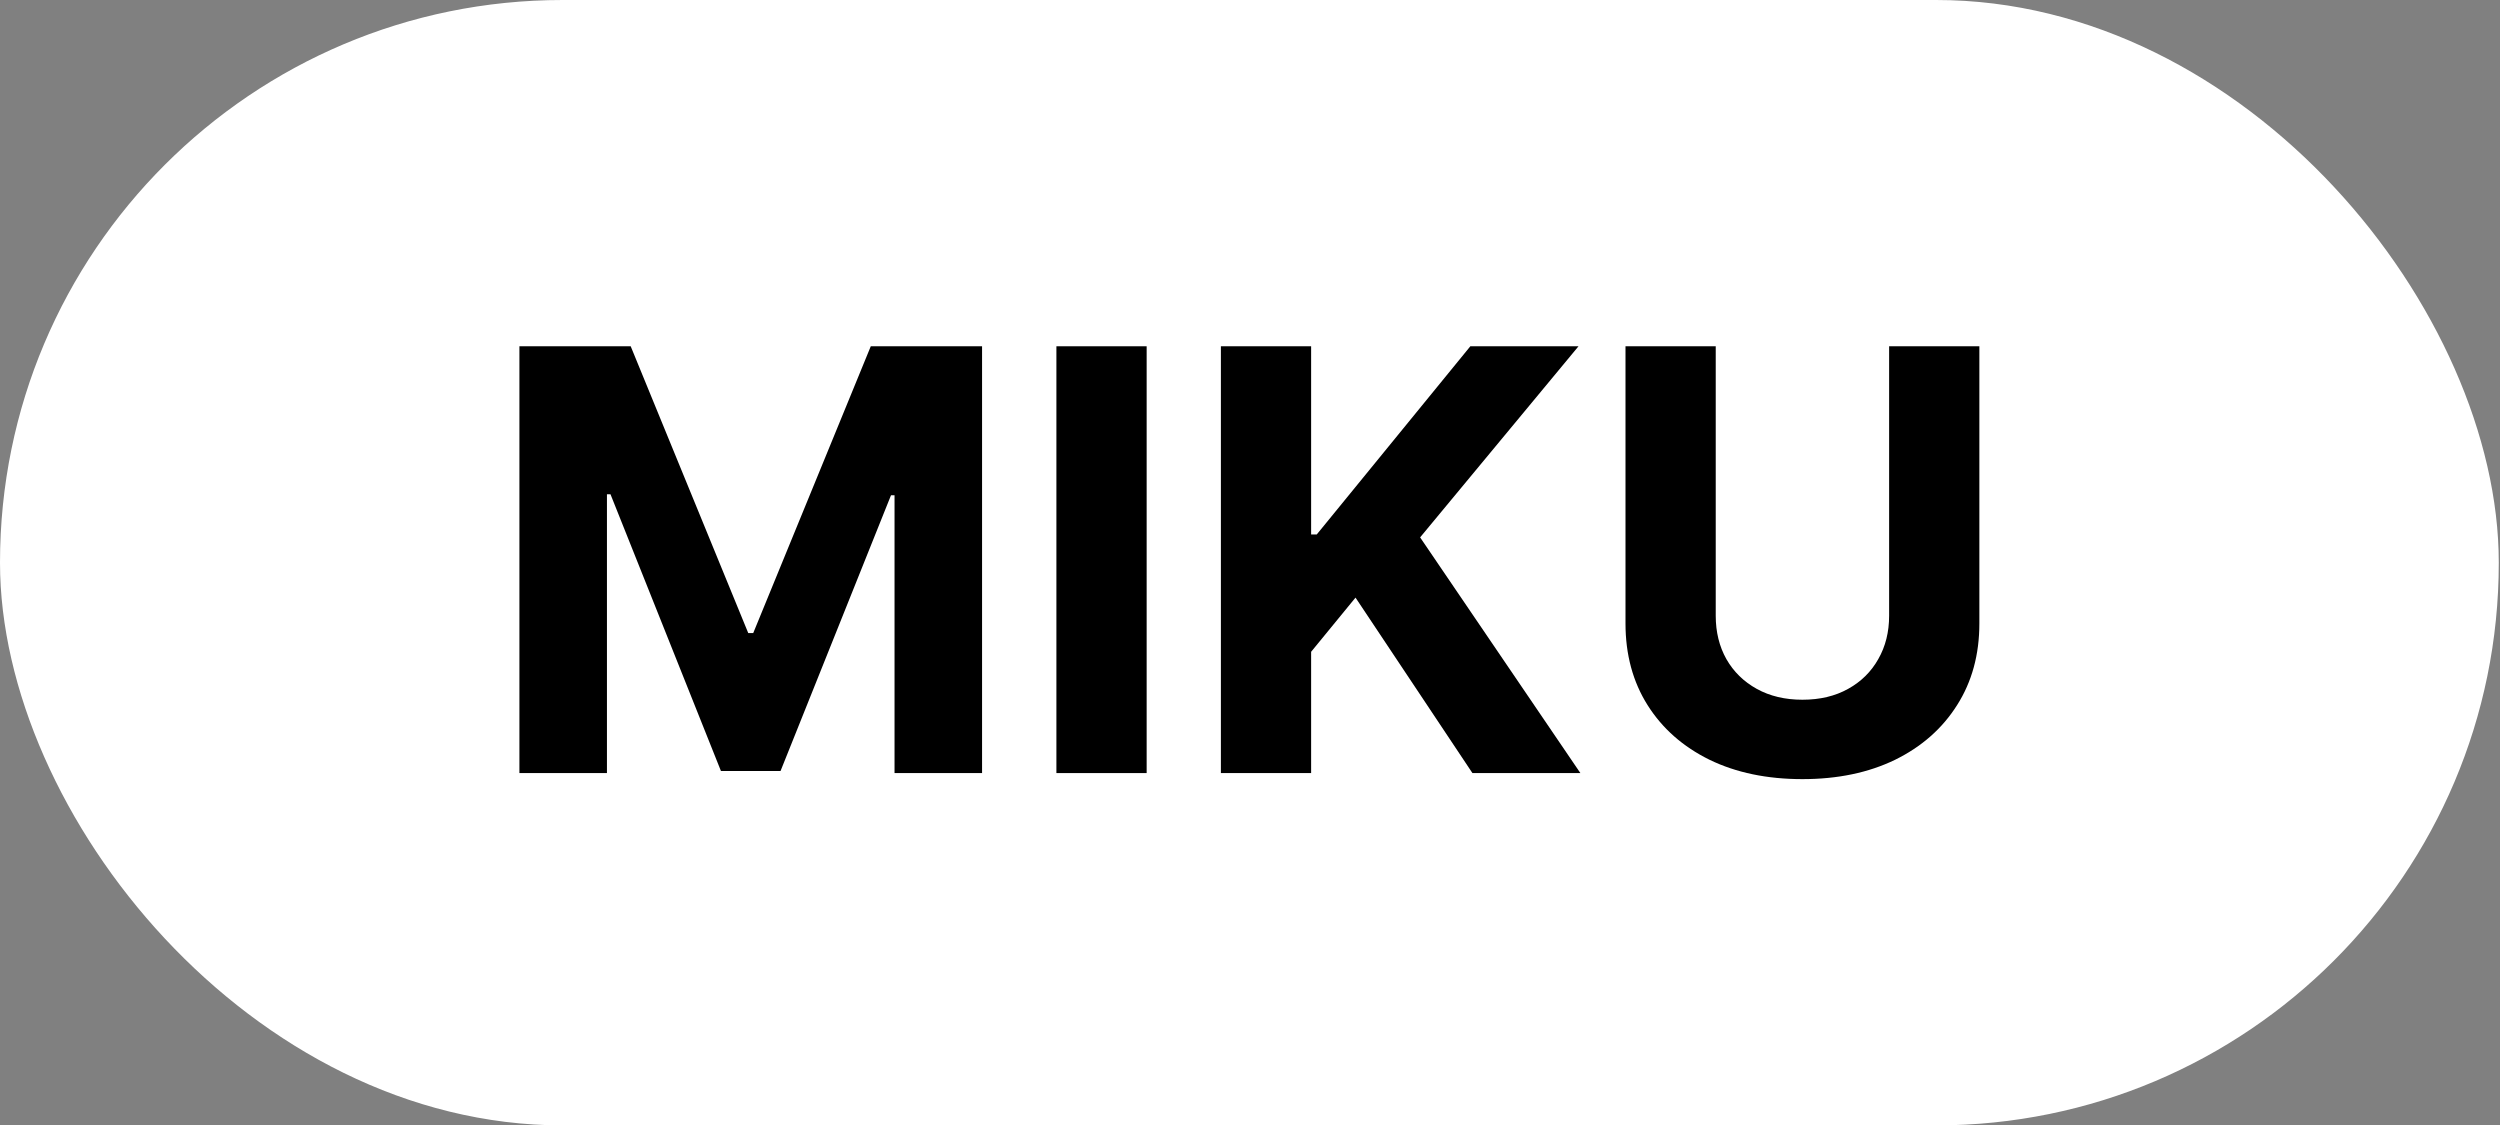 <svg width="311" height="140" viewBox="0 0 311 140" fill="none" xmlns="http://www.w3.org/2000/svg">
<rect x="0" y="0" width="311" height="140" fill="#808080" stroke="none"/>
<rect width="310.848" height="140" rx="70" fill="white"/>
<path d="M64.615 43.077H78.459L93.081 78.75H93.703L108.325 43.077H122.169V96.171H111.28V61.613H110.839L97.099 95.912H89.685L75.944 61.484H75.504V96.171H64.615V43.077Z" fill="black"/>
<path d="M142.643 43.077V96.171H131.417V43.077H142.643Z" fill="black"/>
<path d="M151.879 96.171V43.077H163.104V66.487H163.804L182.911 43.077H196.366L176.663 66.85L196.599 96.171H183.17L168.626 74.343L163.104 81.083V96.171H151.879Z" fill="black"/>
<path d="M235.007 43.077H246.233V77.557C246.233 81.429 245.308 84.816 243.459 87.72C241.627 90.623 239.06 92.888 235.759 94.512C232.458 96.119 228.612 96.923 224.222 96.923C219.815 96.923 215.961 96.119 212.66 94.512C209.359 92.888 206.792 90.623 204.96 87.72C203.128 84.816 202.212 81.429 202.212 77.557V43.077H213.437V76.598C213.437 78.62 213.878 80.418 214.76 81.99C215.658 83.563 216.92 84.799 218.545 85.698C220.169 86.596 222.062 87.046 224.222 87.046C226.4 87.046 228.292 86.596 229.9 85.698C231.524 84.799 232.778 83.563 233.659 81.99C234.558 80.418 235.007 78.62 235.007 76.598V43.077Z" fill="black"/>
</svg>
